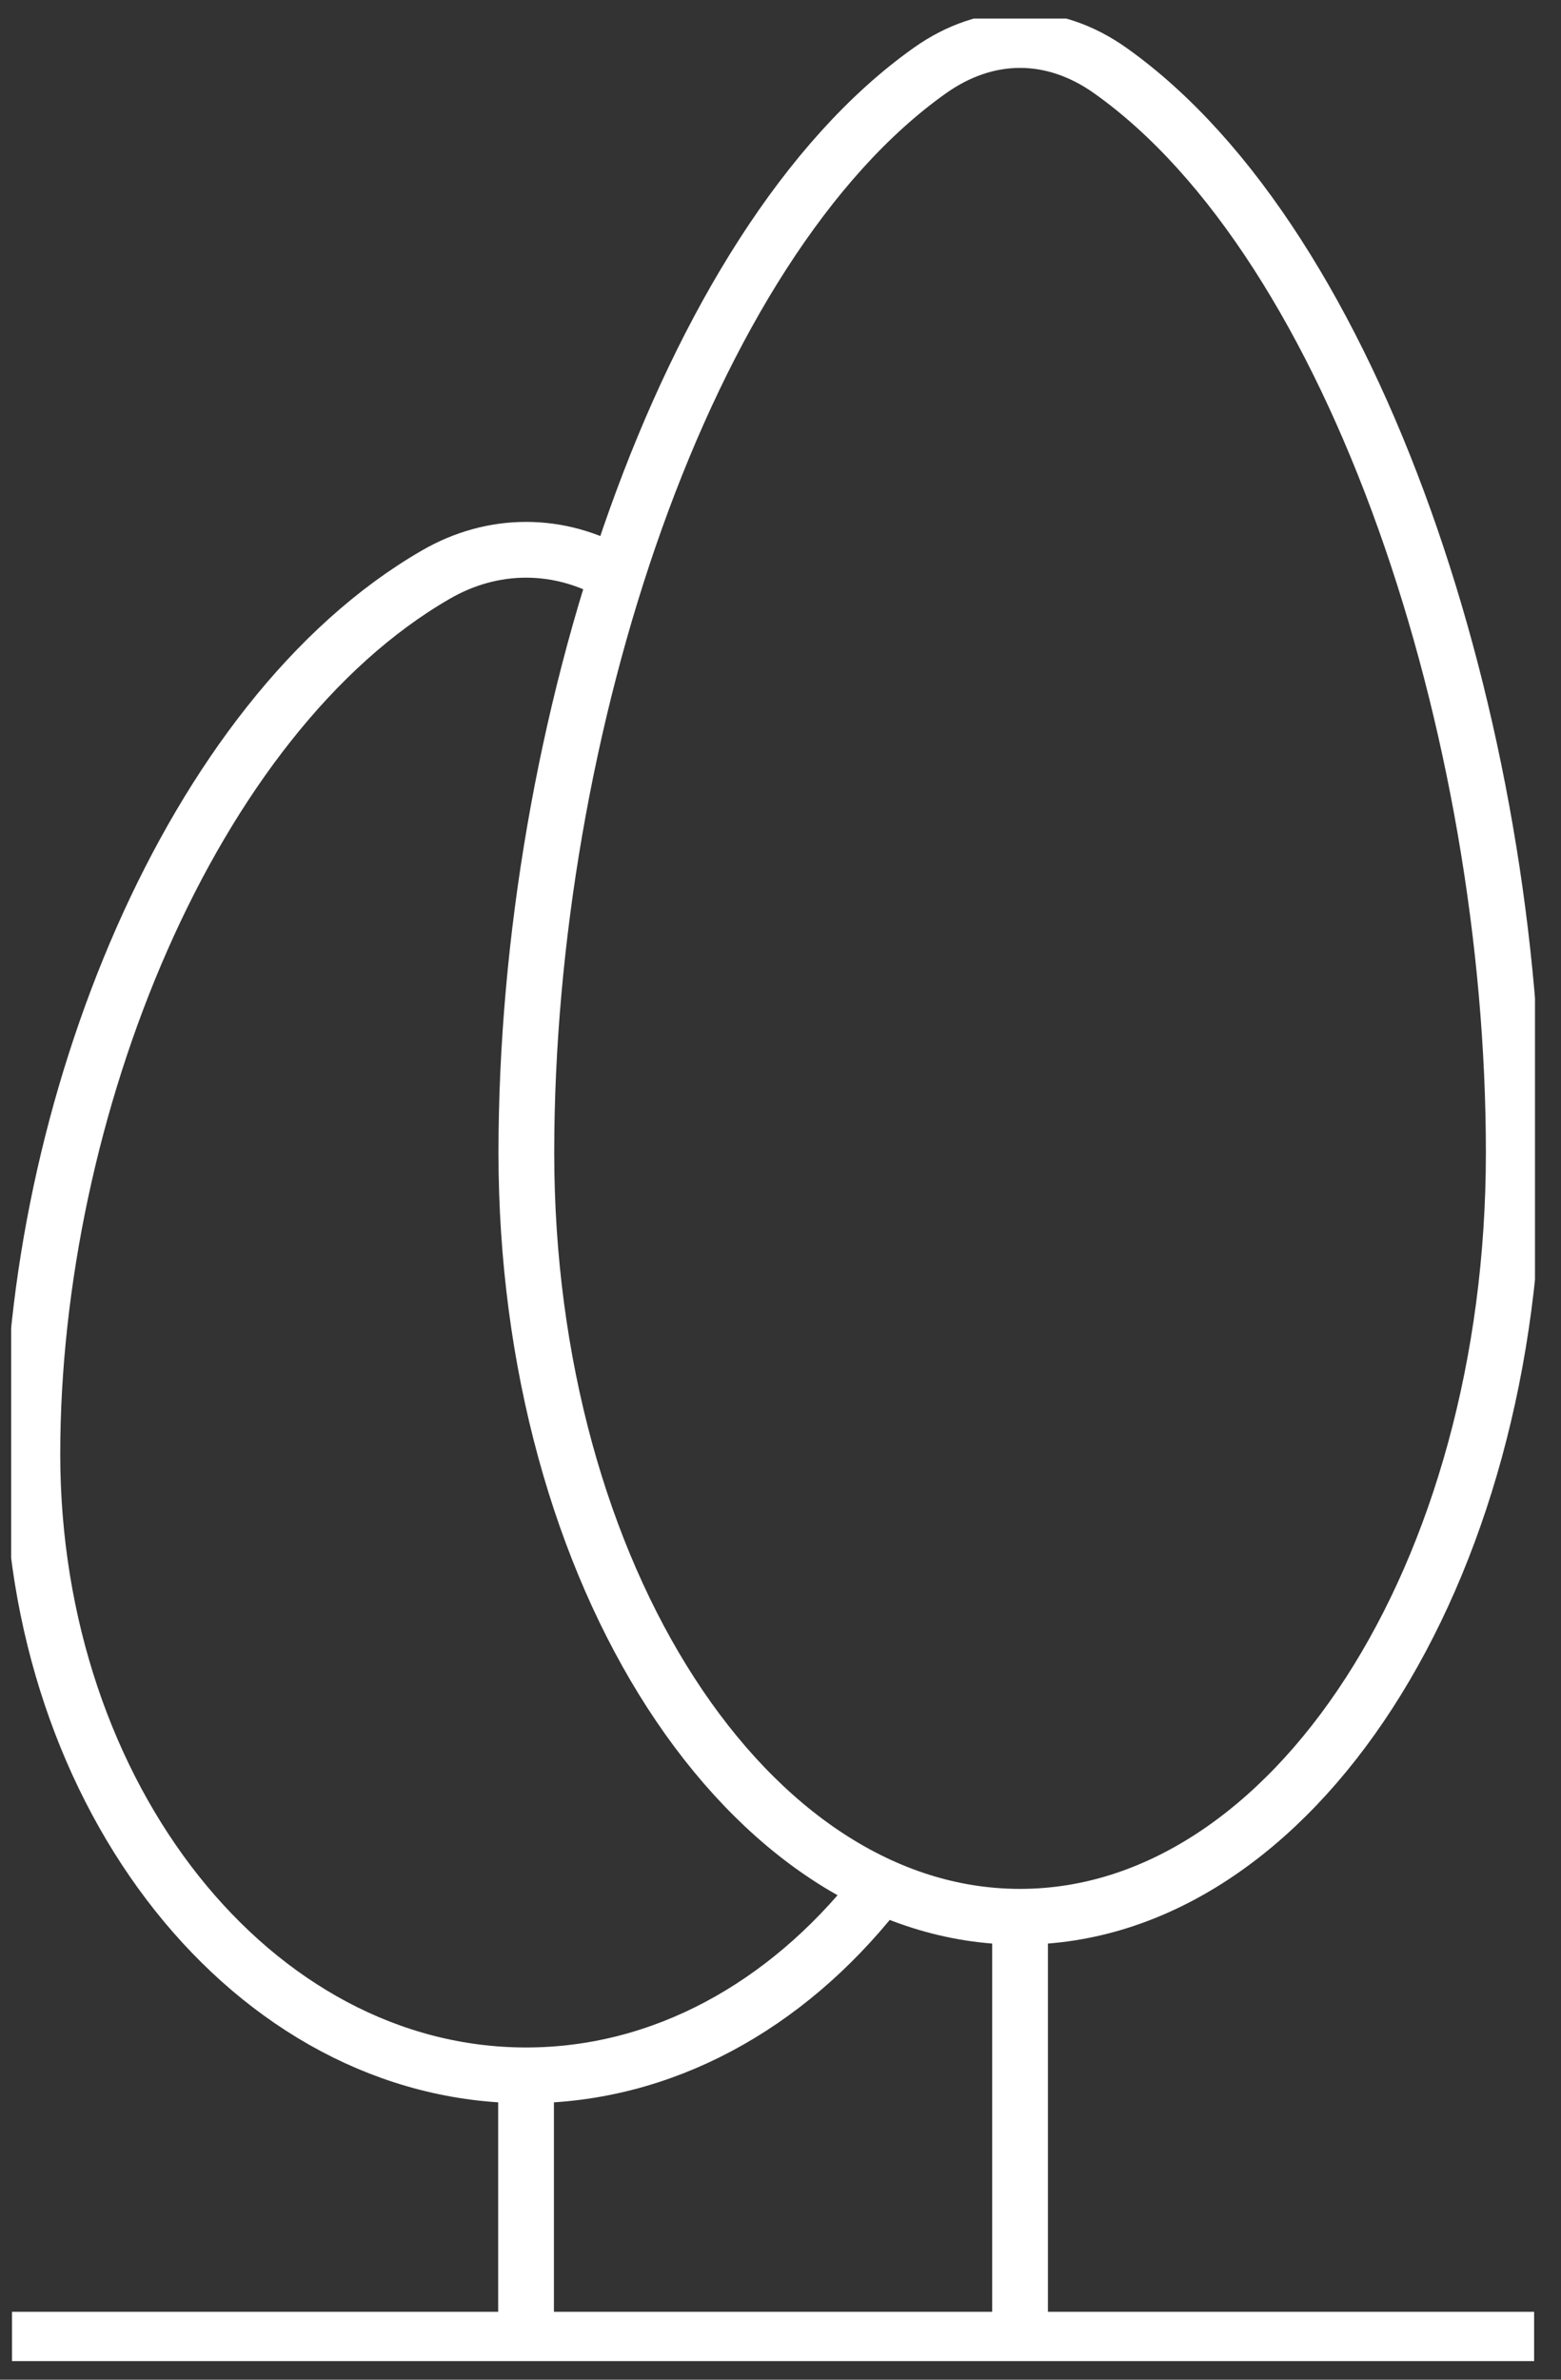 <svg width="42" height="64" viewBox="0 0 42 64" fill="none" xmlns="http://www.w3.org/2000/svg">
<rect x="0" y="0" width="42" height="64" fill="#333333" stroke="none"/>
<g id="Layer_1" clip-path="url(#clip0_596_1652)">
<g id="Group">
<path id="Vector" d="M27.445 51.55C34.78 51.55 40.729 42.352 40.729 31.001C40.729 19.651 36.494 6.594 29.875 1.899C29.106 1.353 28.276 1.076 27.445 1.076C26.615 1.076 25.785 1.353 25.016 1.899C18.397 6.594 14.162 19.651 14.162 31.001C14.162 42.352 20.111 51.55 27.445 51.55ZM27.445 51.55V62.924" stroke="white" stroke-width="1.5"/>
<path id="Vector_2" d="M16.584 15.455C15.815 15.009 14.985 14.786 14.154 14.786C13.324 14.786 12.494 15.009 11.725 15.455C5.114 19.274 0.871 29.879 0.871 39.108C0.871 48.338 6.82 55.815 14.154 55.815M14.154 55.815C17.826 55.815 21.146 53.948 23.553 50.92M14.154 55.815V62.924" stroke="white" stroke-width="1.5"/>
</g>
<path id="Vector_3" d="M0.323 62.924H41.277" stroke="white" stroke-width="1.5"/>
</g>
<defs>
<clipPath id="clip0_596_1652">
<rect width="41" height="63" fill="white" transform="translate(0.3 0.5)"/>
</clipPath>
</defs>
</svg>
